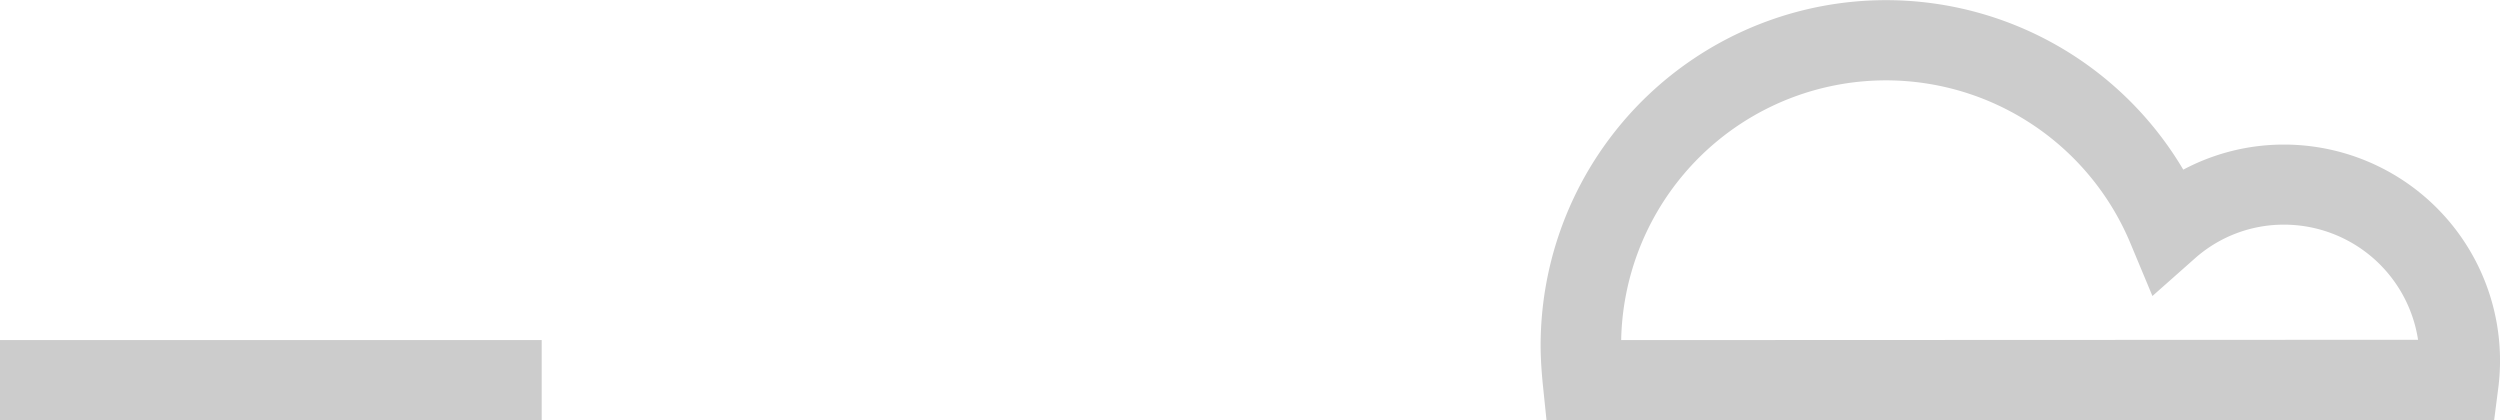 <svg xmlns="http://www.w3.org/2000/svg" viewBox="0 0 160.47 26.99"><defs><style>.cls-1{fill:#ccc;}</style></defs><title>cloud2</title><g id="Layer_2" data-name="Layer 2"><g id="Layer_1-2" data-name="Layer 1"><path class="cls-1" d="M146.6,9.28a13.74,13.74,0,0,0-6.46,1.61A22.17,22.17,0,0,0,98.89,22.15c0,.85.06,1.7.14,2.52L99.27,27h60.82l.29-2.26A13.87,13.87,0,0,0,146.6,9.28ZM104.06,21.83a17,17,0,0,1,32.71-6.16L138.16,19l2.71-2.4a8.58,8.58,0,0,1,5.73-2.18,8.71,8.71,0,0,1,8.61,7.39ZM0,27H34.77V21.83H0Z"/></g></g></svg>